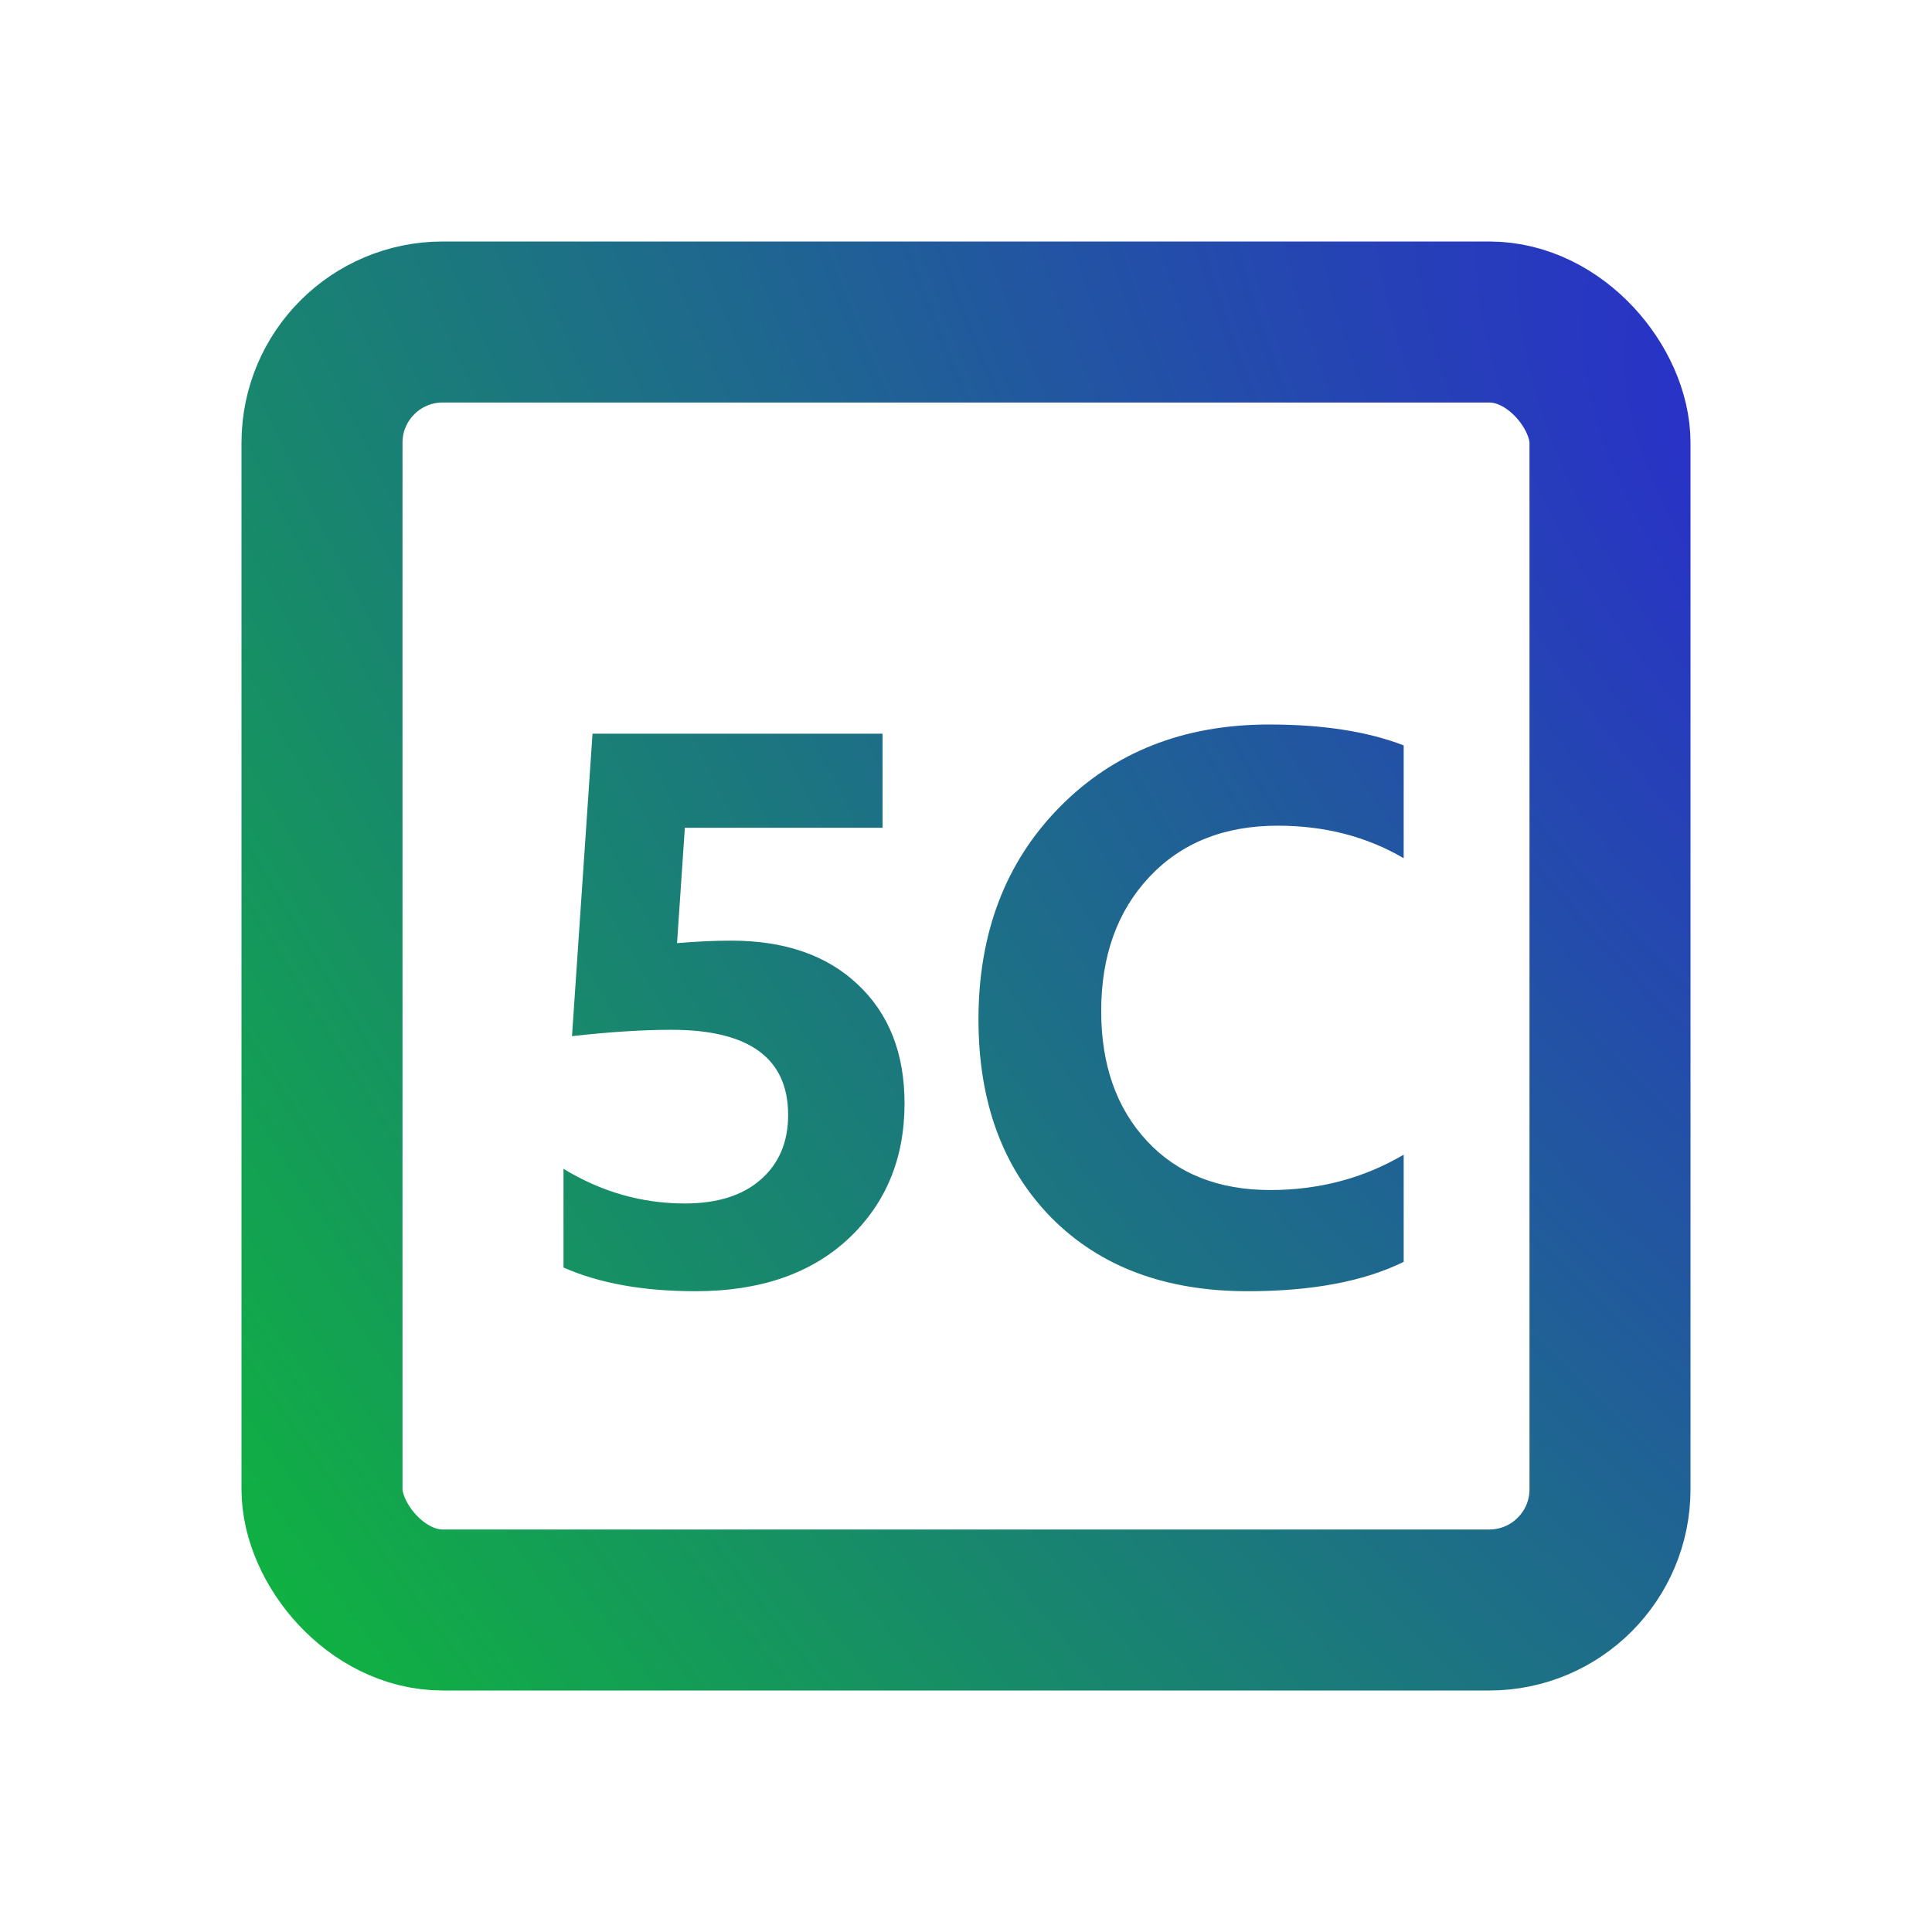 <svg width="48" height="48" viewBox="0 0 48 48" fill="none" xmlns="http://www.w3.org/2000/svg">
<rect x="8" y="8" width="32" height="32" rx="3" stroke="url(#paint0_angular_101_2717)" stroke-width="4"/>
<path fill-rule="evenodd" clip-rule="evenodd" d="M30.998 32.08C32.592 32.08 33.884 31.837 34.874 31.351V28.688C33.878 29.273 32.773 29.566 31.561 29.566C30.271 29.566 29.249 29.159 28.493 28.345C27.737 27.53 27.359 26.455 27.359 25.119C27.359 23.748 27.758 22.638 28.555 21.788C29.352 20.939 30.415 20.514 31.745 20.514C32.911 20.514 33.954 20.783 34.874 21.322V18.519C33.977 18.173 32.864 18 31.534 18C29.407 18 27.67 18.686 26.322 20.057C24.98 21.422 24.31 23.18 24.31 25.33C24.31 27.375 24.91 29.013 26.111 30.243C27.318 31.468 28.947 32.08 30.998 32.08ZM14 29.039V31.491C14.891 31.884 15.983 32.08 17.278 32.08C18.878 32.08 20.144 31.646 21.075 30.779C22.007 29.906 22.473 28.784 22.473 27.413C22.473 26.171 22.086 25.186 21.312 24.46C20.545 23.733 19.496 23.37 18.166 23.37C17.756 23.37 17.308 23.391 16.821 23.432L17.015 20.566H21.928V18.229H14.721L14.211 25.743C15.143 25.638 15.966 25.585 16.681 25.585C18.614 25.585 19.581 26.291 19.581 27.703C19.581 28.377 19.352 28.913 18.895 29.311C18.444 29.704 17.817 29.9 17.015 29.9C15.948 29.9 14.943 29.613 14 29.039Z" fill="url(#paint1_angular_101_2717)"/>
<defs>
<radialGradient id="paint0_angular_101_2717" cx="0" cy="0" r="1" gradientUnits="userSpaceOnUse" gradientTransform="translate(45.5 12) rotate(144.311) scale(49.8 98.524)">
<stop stop-color="#2A2CCD"/>
<stop offset="1" stop-color="#0FB53D"/>
</radialGradient>
<radialGradient id="paint1_angular_101_2717" cx="0" cy="0" r="1" gradientUnits="userSpaceOnUse" gradientTransform="translate(46.5 11.5) rotate(144.593) scale(50.917 80.349)">
<stop stop-color="#2A2CCD"/>
<stop offset="1" stop-color="#0FB53D"/>
</radialGradient>
</defs>
</svg>
